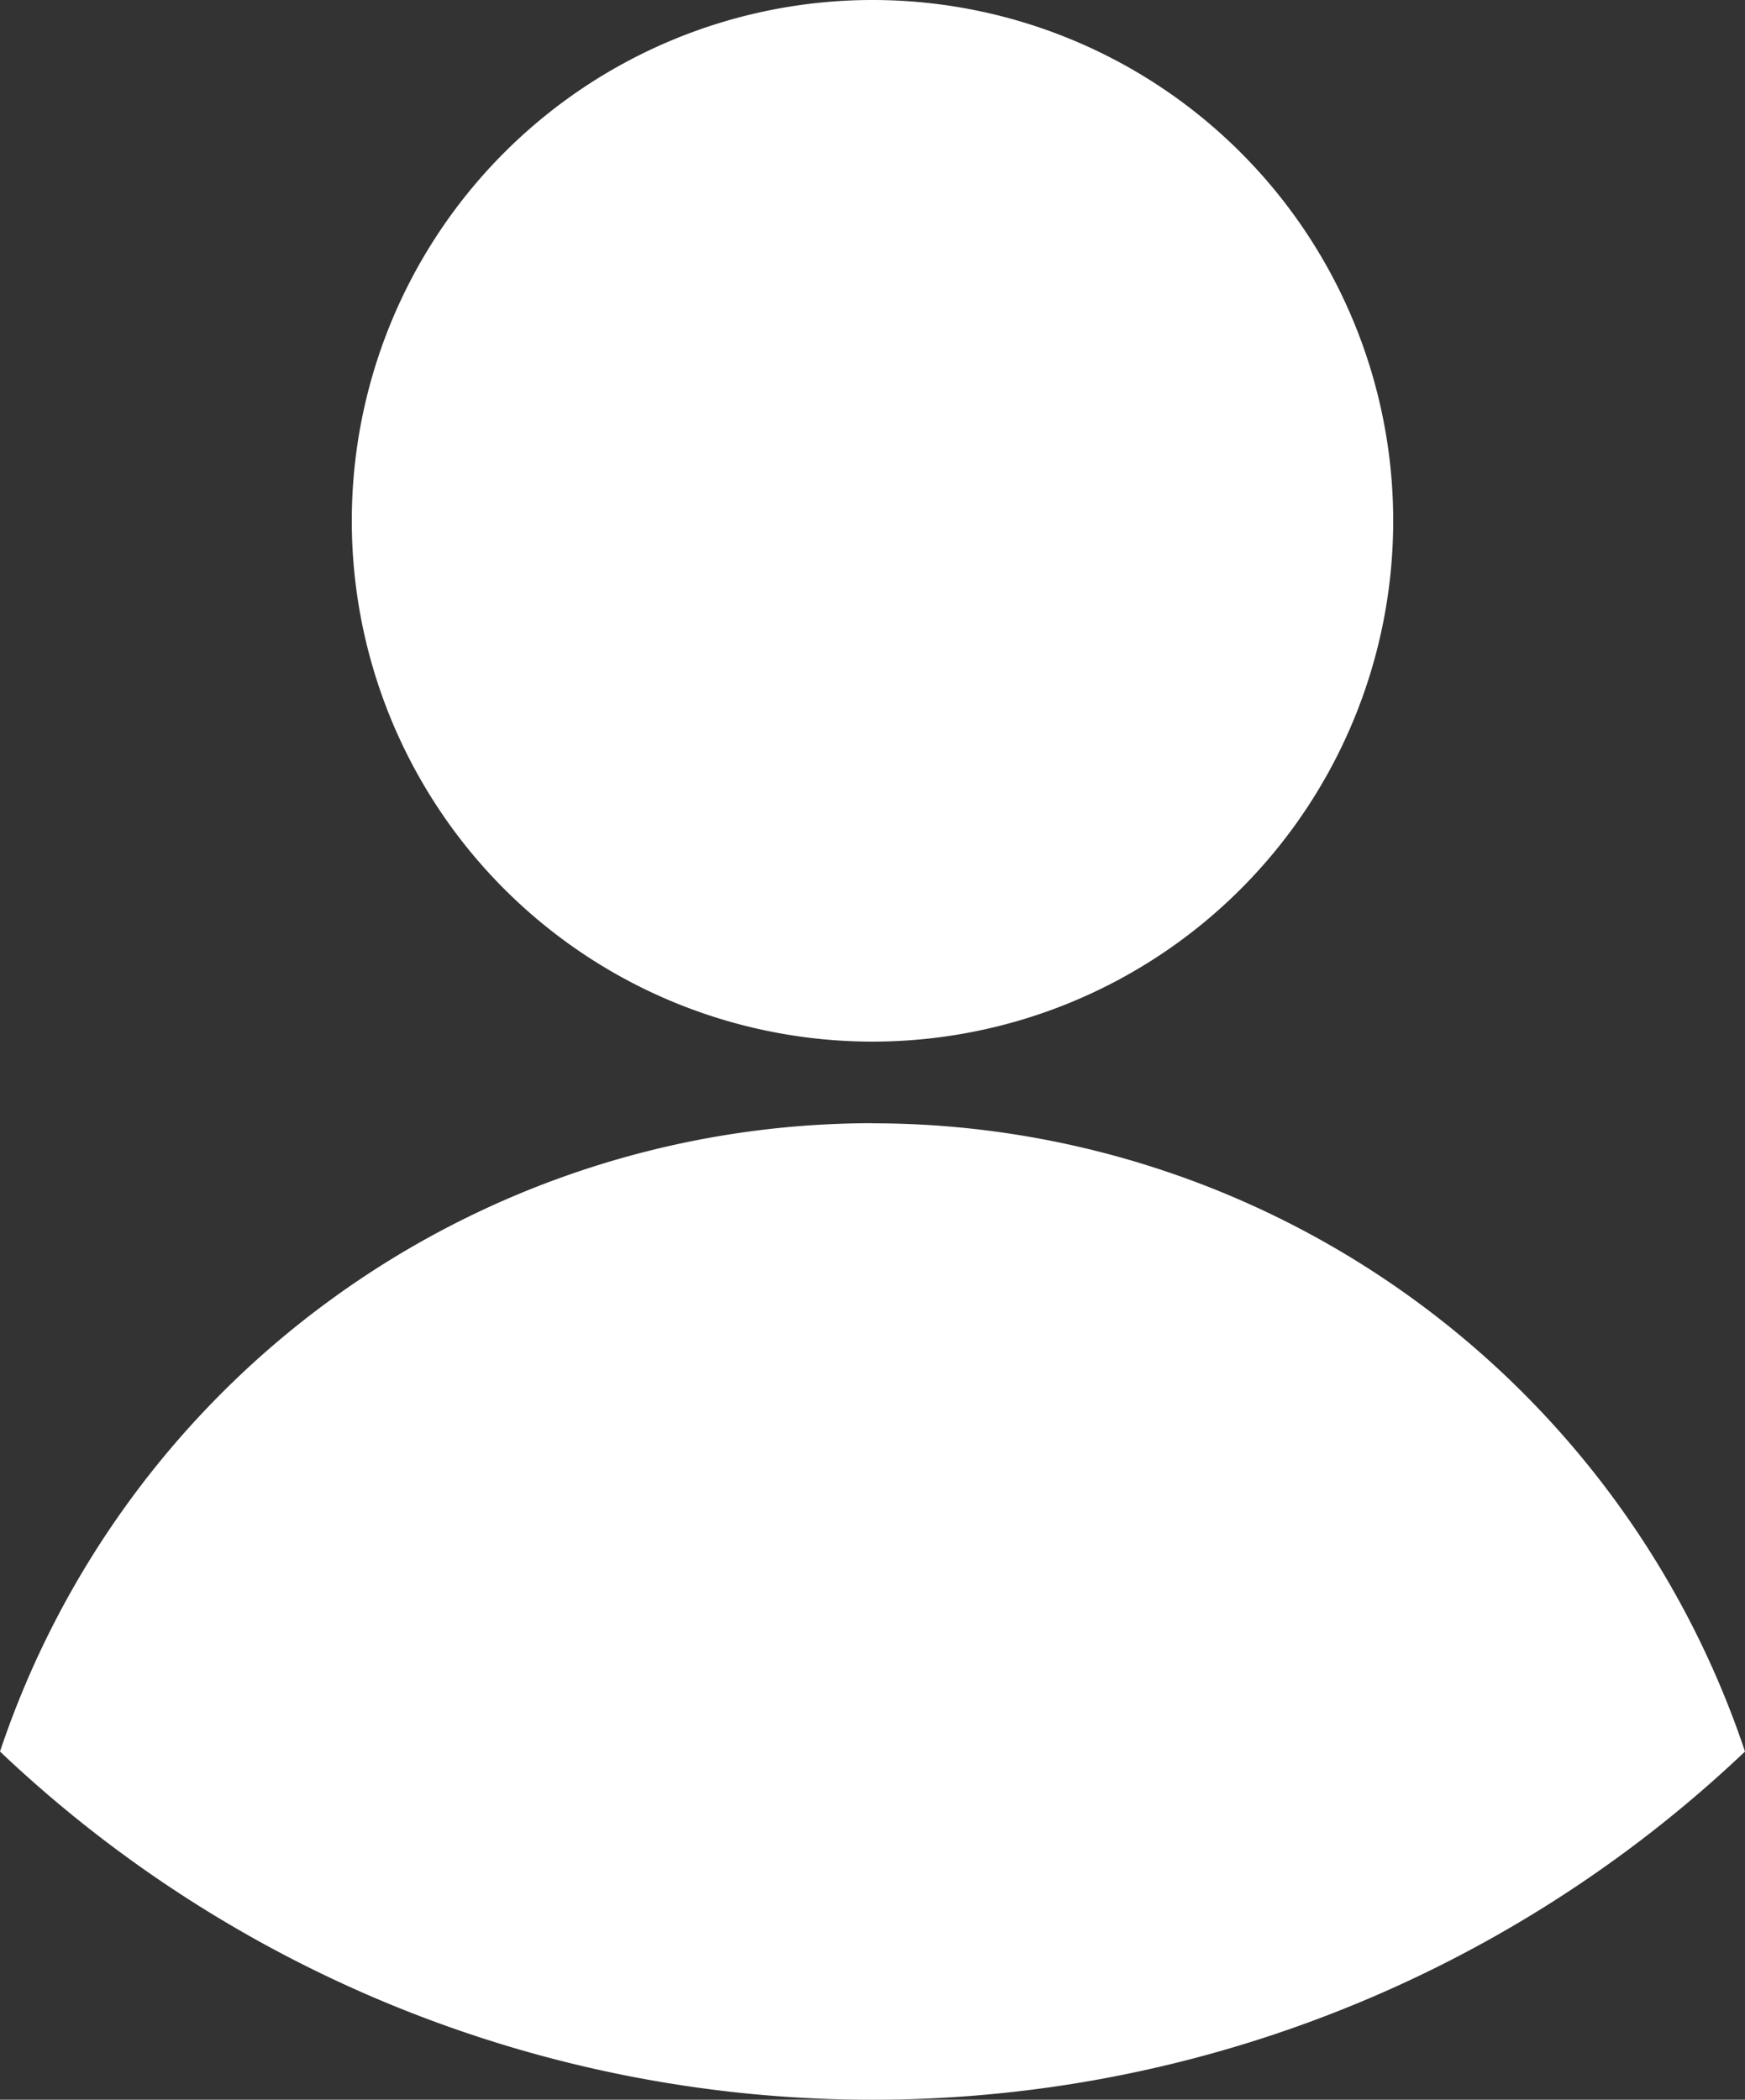 <svg id="Group_44753" data-name="Group 44753" xmlns="http://www.w3.org/2000/svg" xmlns:xlink="http://www.w3.org/1999/xlink" width="16.086" height="19.352" viewBox="0 0 16.086 19.352">
  <rect x="0" y="0" width="16.086" height="19.352" fill="#333333" stroke="none"/>
  <defs>
    <clipPath id="clip-path">
      <rect id="Rectangle_10076" data-name="Rectangle 10076" width="16.086" height="19.352" fill="#fff"/>
    </clipPath>
  </defs>
  <g id="Group_43208" data-name="Group 43208" transform="translate(0 0)" clip-path="url(#clip-path)">
    <path id="Path_9823" data-name="Path 9823" d="M107.271,9.6a4.8,4.8,0,1,0-4.8-4.8,4.8,4.8,0,0,0,4.8,4.8" transform="translate(-99.228)" fill="#fff"/>
    <path id="Path_9824" data-name="Path 9824" d="M8.043,327.3A8.483,8.483,0,0,0,0,333.091a11.683,11.683,0,0,0,16.086,0,8.483,8.483,0,0,0-8.044-5.79" transform="translate(0 -316.948)" fill="#fff"/>
  </g>
</svg>
